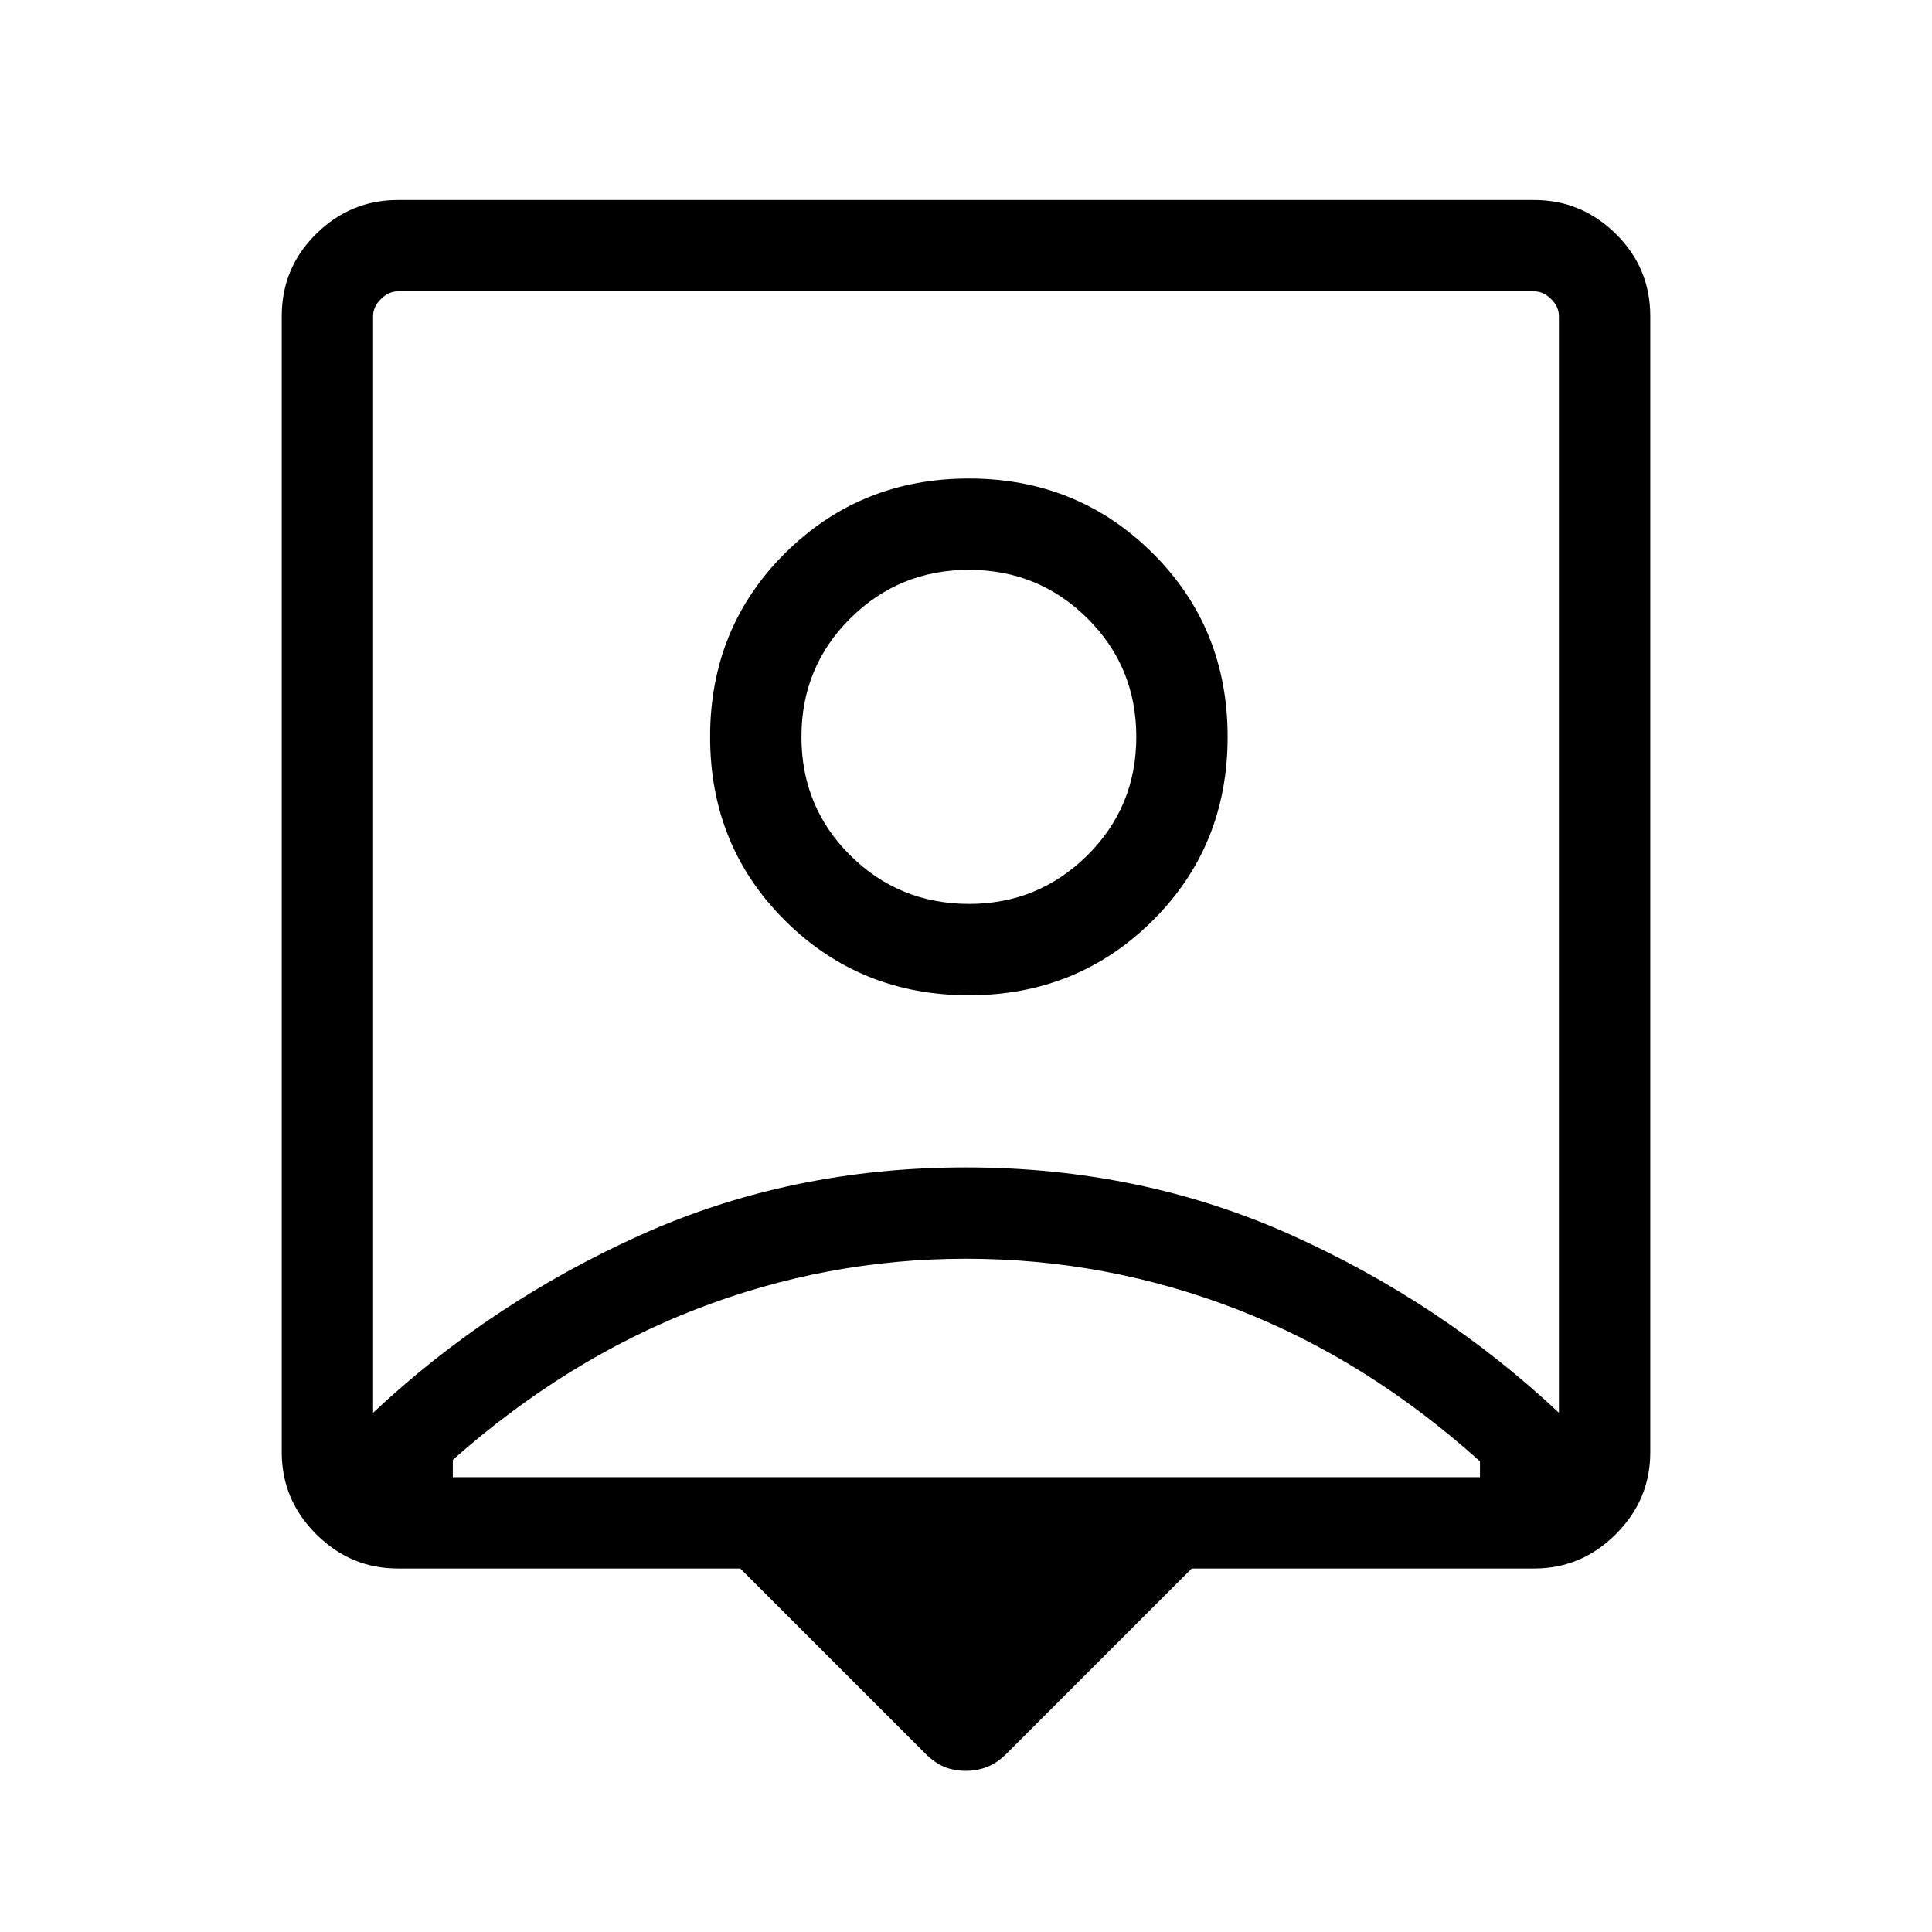 <svg xmlns="http://www.w3.org/2000/svg" height="48px" viewBox="0 -960 960 960" width="48px" fill="#000000"><path d="M367.85-180.62H197.69q-23.53 0-40.61-17.08T140-238.31v-564.61q0-23.98 17.08-40.84 17.08-16.85 40.61-16.85h564.62q23.53 0 40.61 16.85Q820-826.9 820-802.92v564.61q0 23.53-17.08 40.61t-40.61 17.08H592.15l-91.92 91.93q-4.61 4.61-9.61 6.61-4.99 2-10.8 2-5.82 0-10.63-2-4.81-2-9.42-6.61l-91.92-91.93ZM185.39-258q58.46-54.85 133.01-88.38 74.55-33.54 161.5-33.54t161.6 33.54q74.65 33.53 133.11 88.38v-544.92q0-4.62-3.84-8.46-3.85-3.85-8.46-3.85H197.69q-4.61 0-8.46 3.85-3.84 3.84-3.84 8.46V-258Zm296.03-207.46q53.96 0 91.27-37.04Q610-539.53 610-593.85q0-54.31-37.31-91.34-37.31-37.04-91.27-37.04-53.96 0-91.27 37.04-37.3 37.03-37.3 91.34 0 54.32 37.3 91.35 37.31 37.04 91.27 37.04ZM225-226h510.39v-7.85q-56.31-50.61-121.03-75.65-64.73-25.04-134.36-25.04-69.31 0-134 25.04t-121 74.88V-226Zm256.62-284.85q-34.81 0-59.1-24.09-24.29-24.1-24.29-58.91 0-34.8 24.29-58.9t58.9-24.1q34.62 0 58.91 24.1t24.29 58.9q0 34.81-24.37 58.91-24.37 24.09-58.63 24.09ZM480-536.92Z"/></svg>